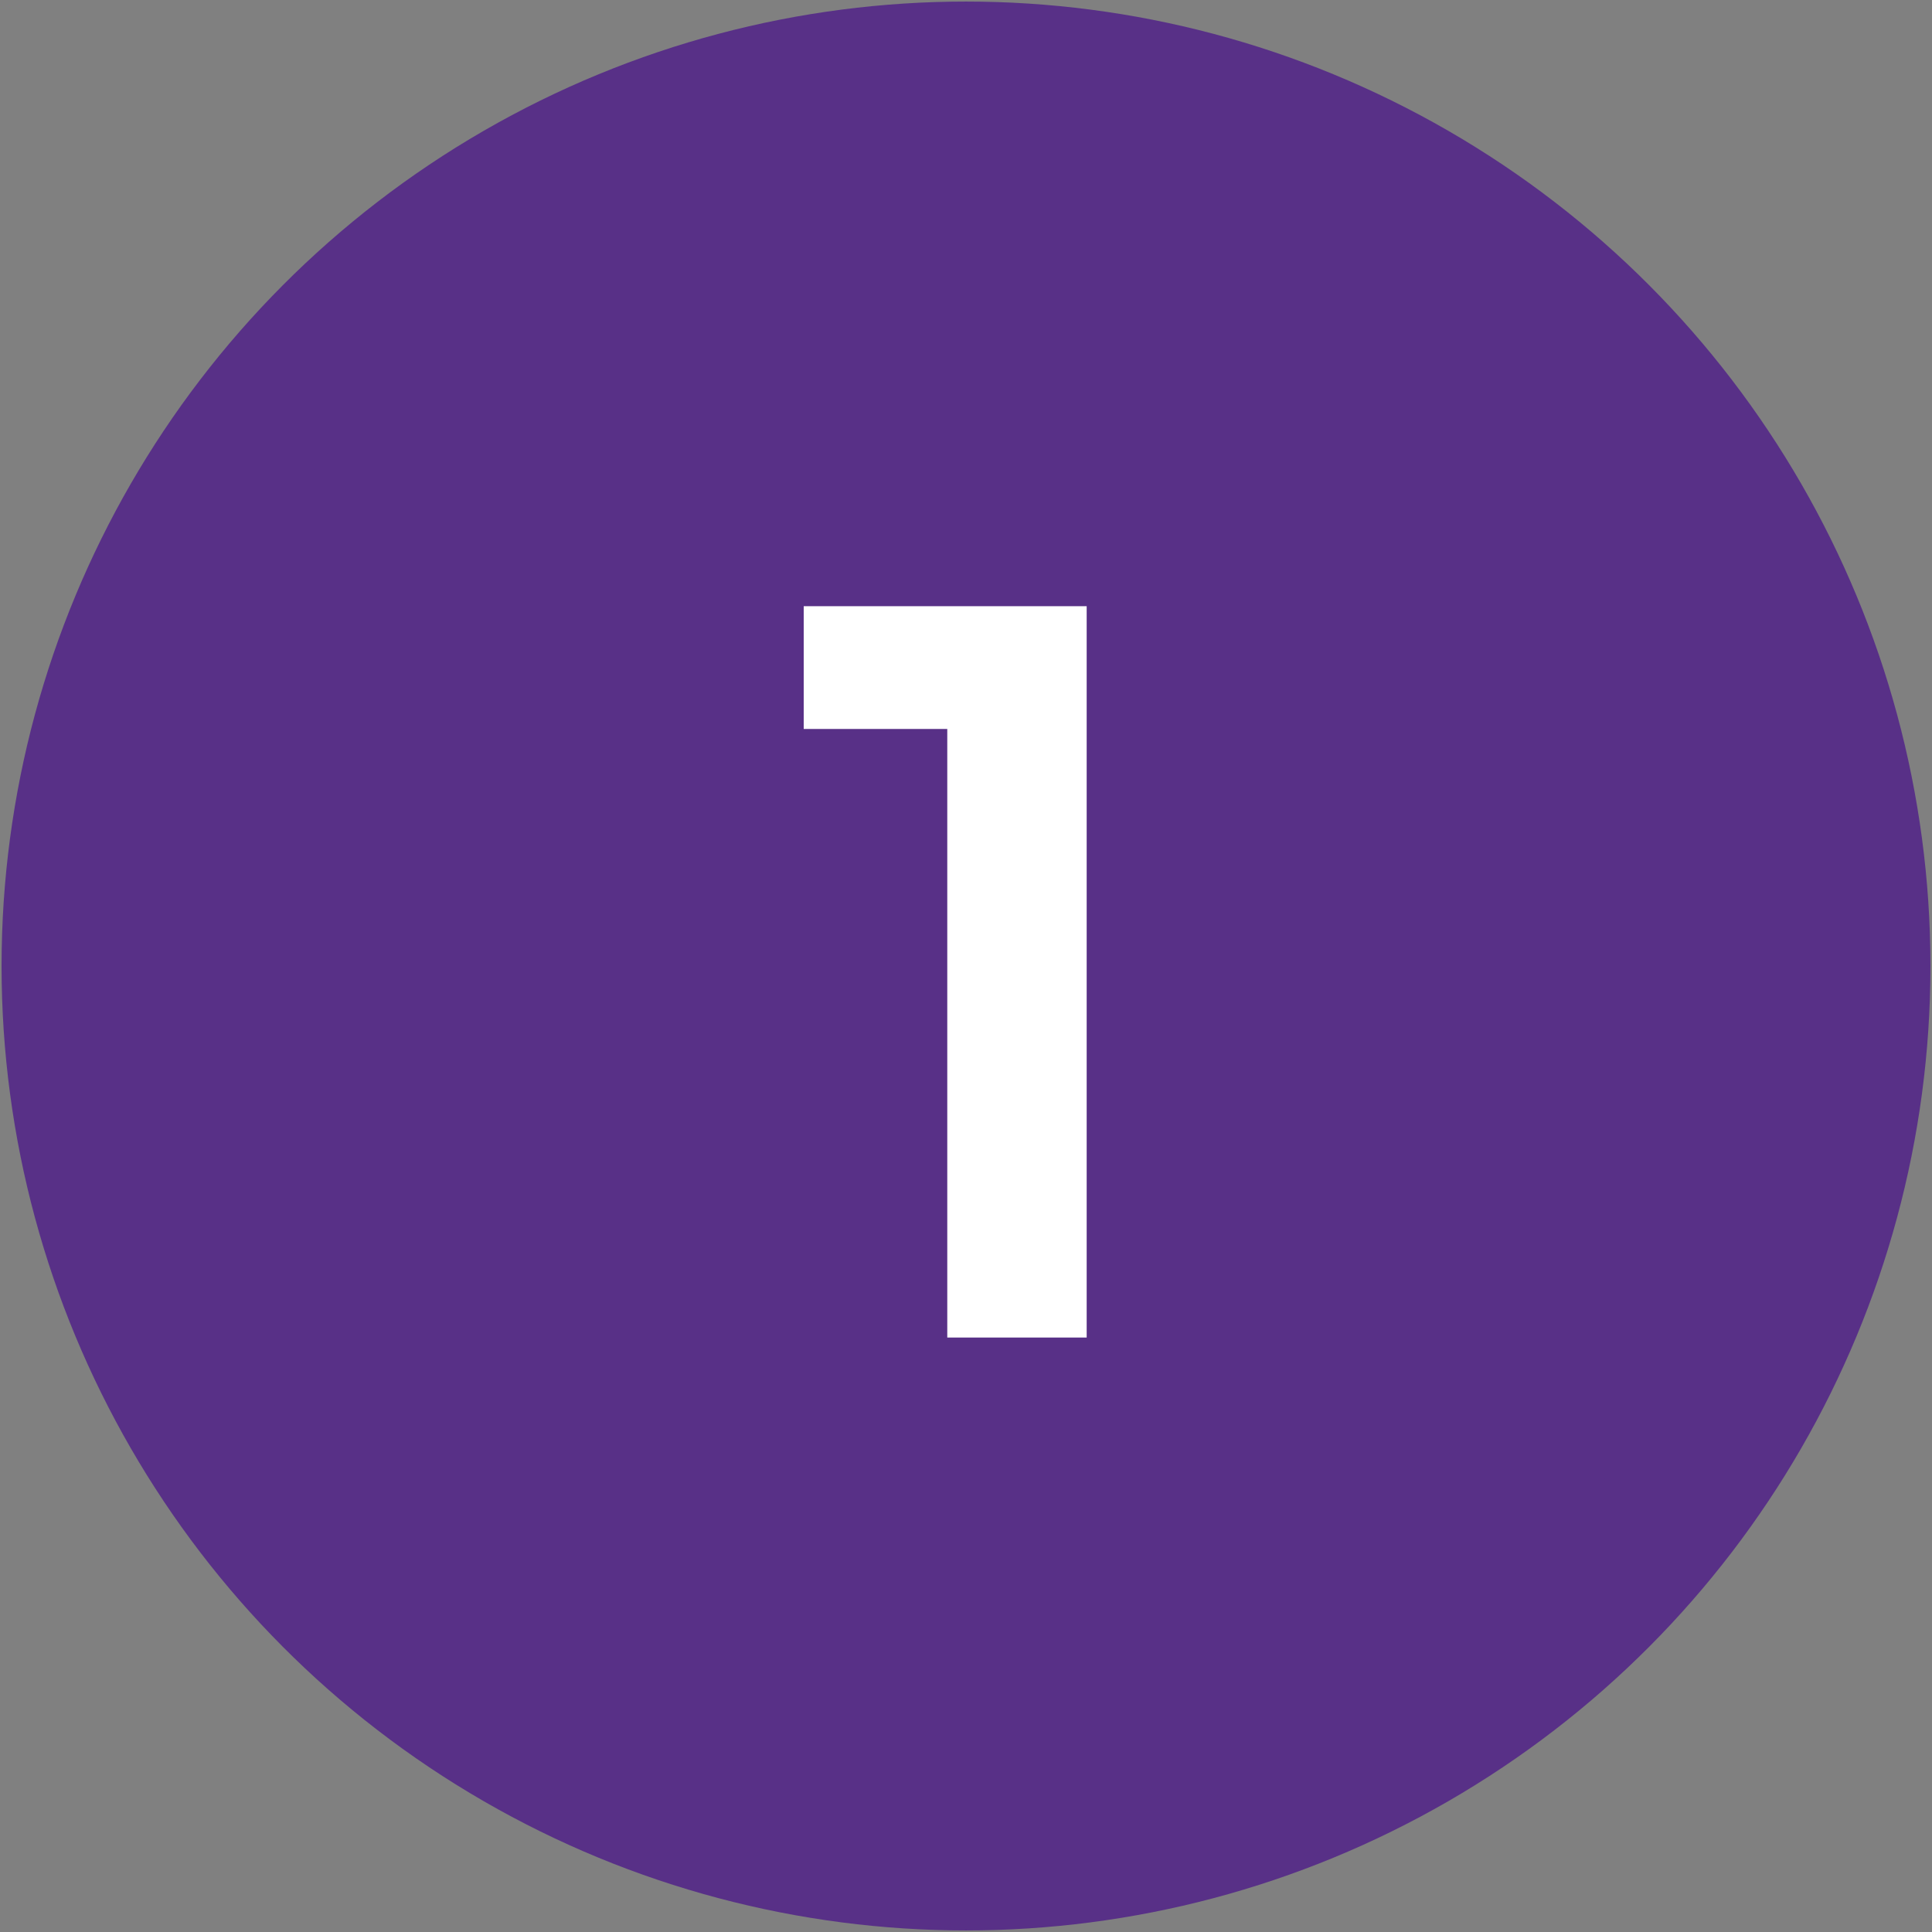 <svg width="26" height="26" viewBox="0 0 26 26" fill="none" xmlns="http://www.w3.org/2000/svg">
<rect x="0" y="0" width="26" height="26" fill="#808080" stroke="none"/>
<circle cx="13" cy="13" r="12" fill="#583087" stroke="#583087" stroke-width="1.958"/>
<path d="M12.748 18V8.158H14.624V18H12.748ZM10.816 9.81V8.158H14.484V9.81H10.816Z" fill="white"/>
</svg>
